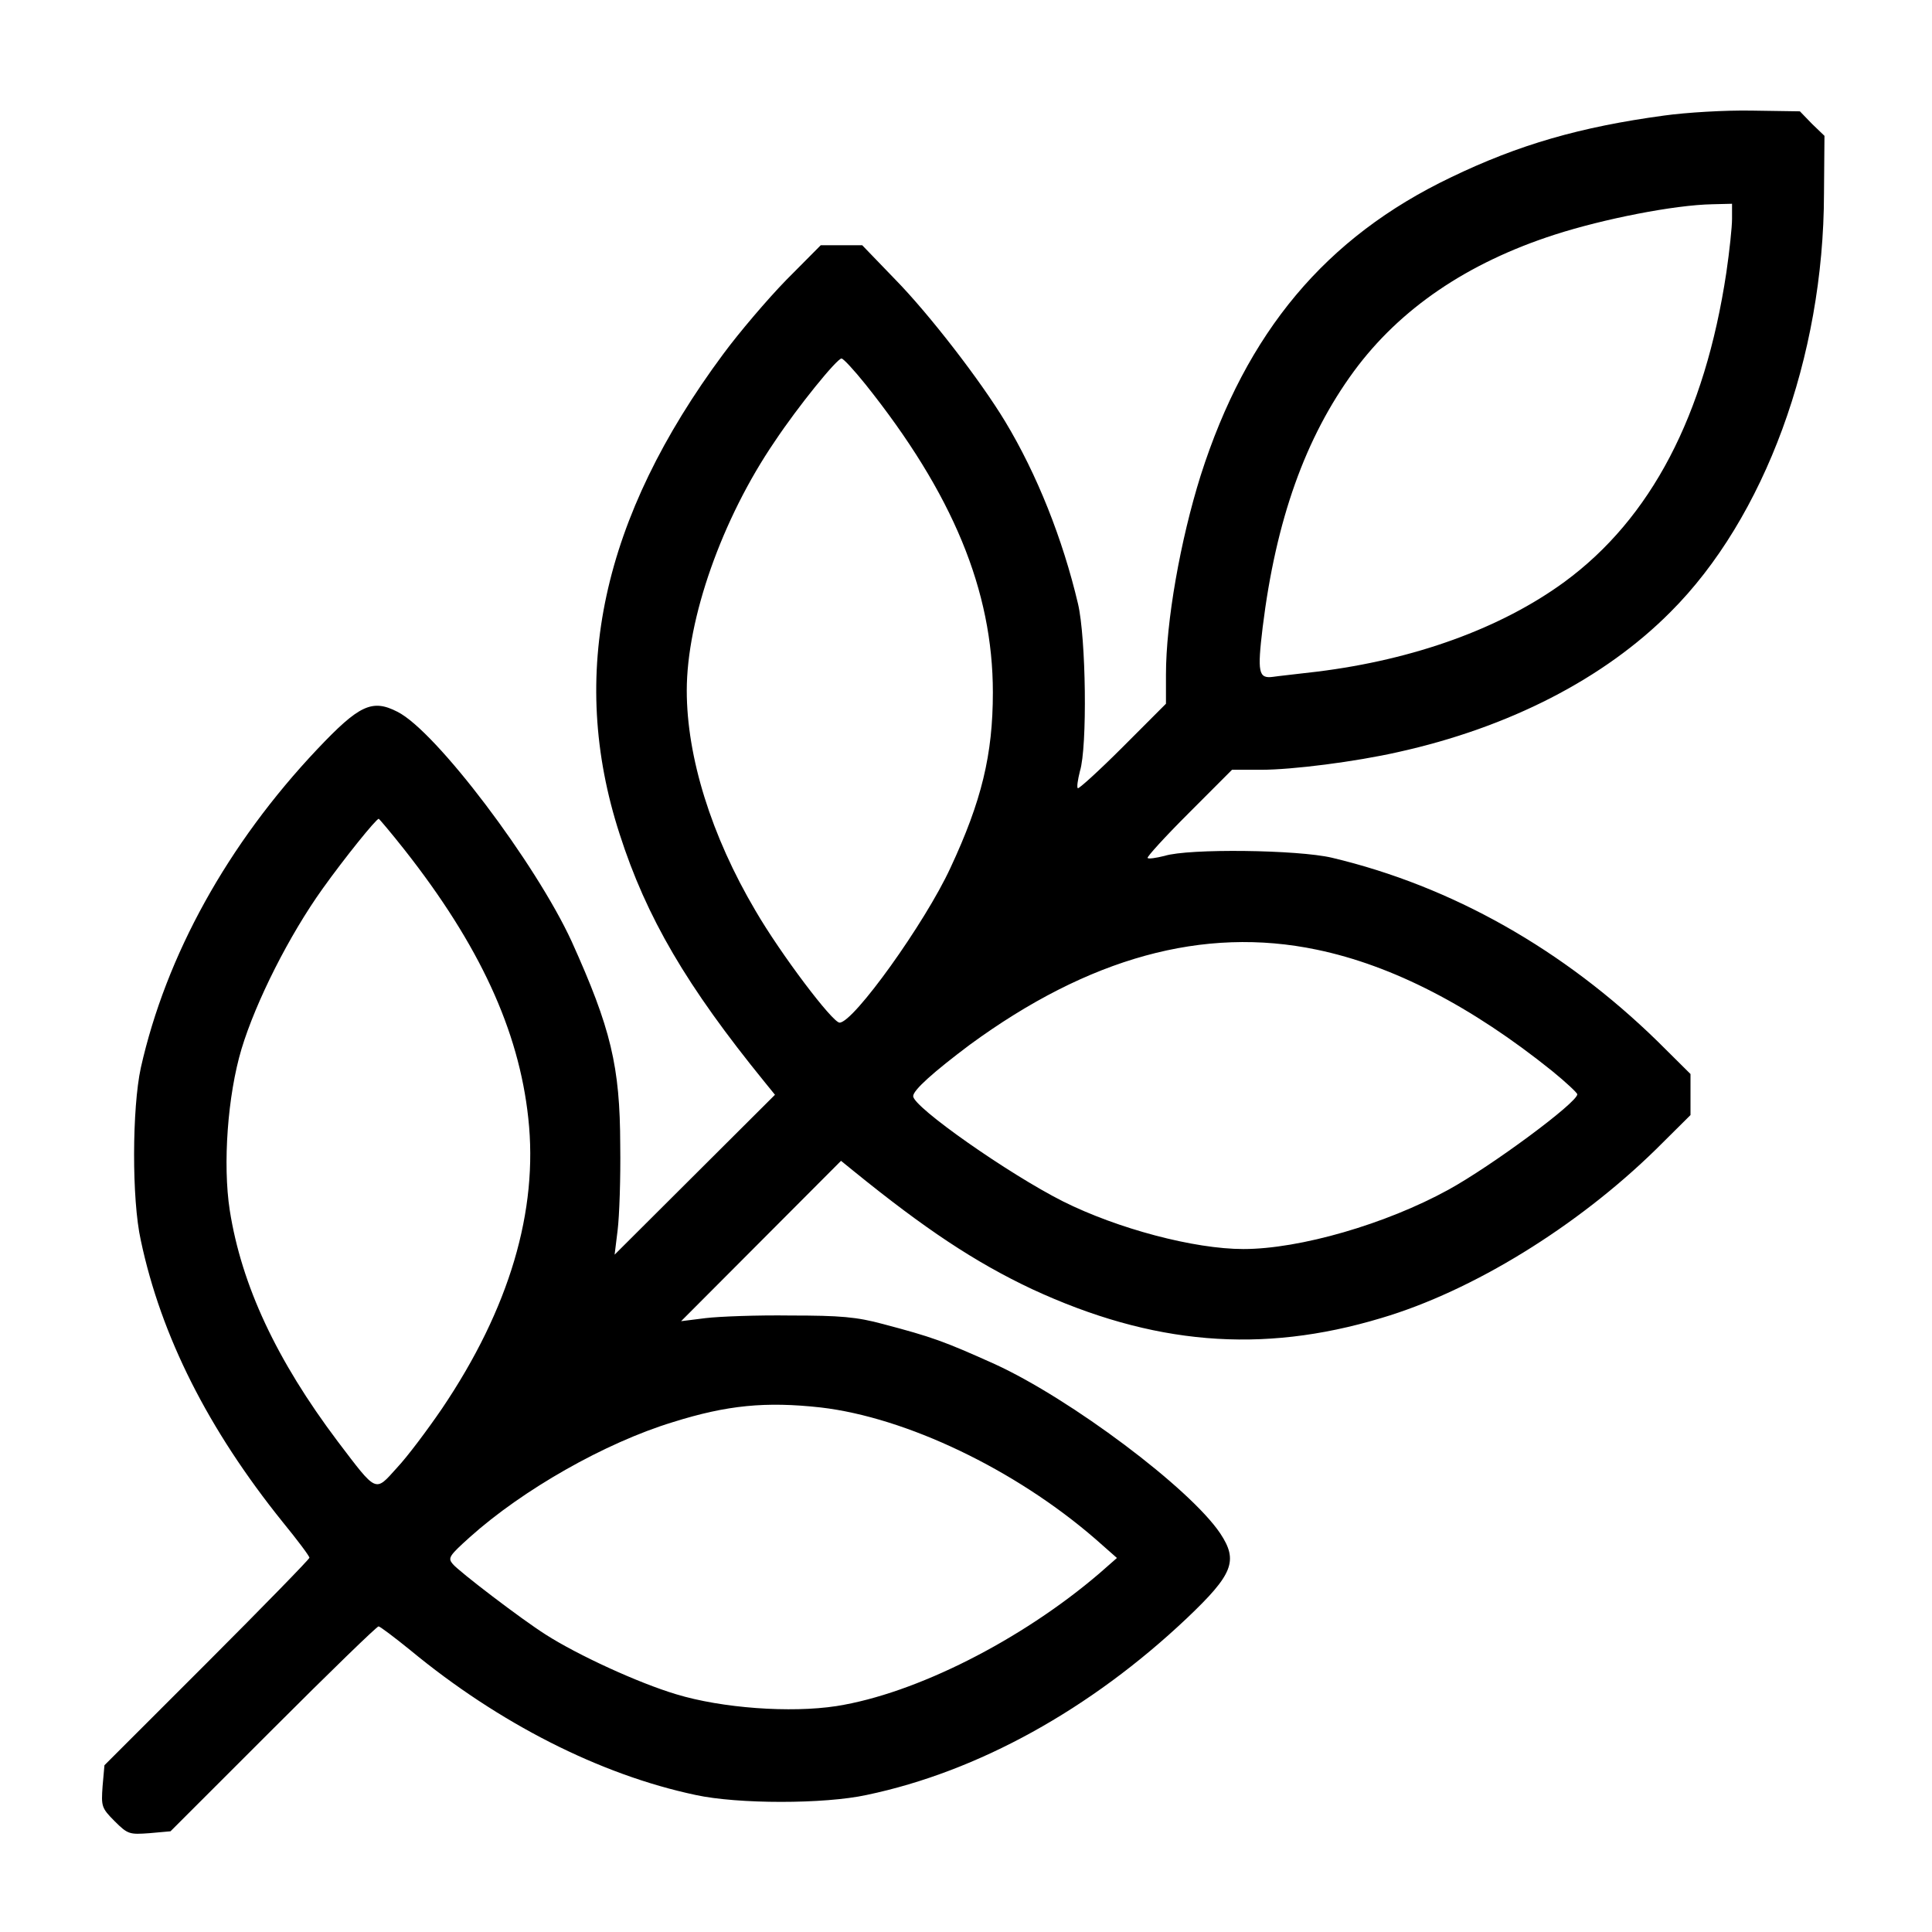 <svg version="1.1" viewBox="0 0 32 32" height="32px" width="32px" xmlns:xlink="http://www.w3.org/1999/xlink" xmlns="http://www.w3.org/2000/svg">
<g id="surface1">
<path d="M 27.562 1.914 C 26.176 2.102 25.156 2.395 24.031 2.938 C 21.957 3.93 20.645 5.5 19.887 7.875 C 19.551 8.945 19.312 10.293 19.312 11.176 L 19.312 11.656 L 18.594 12.375 C 18.199 12.77 17.863 13.074 17.852 13.055 C 17.832 13.039 17.852 12.914 17.887 12.773 C 18.012 12.375 17.988 10.562 17.855 10 C 17.602 8.926 17.176 7.855 16.648 6.98 C 16.238 6.301 15.387 5.199 14.824 4.625 L 14.281 4.062 L 13.594 4.062 L 13.023 4.637 C 12.711 4.957 12.242 5.508 11.98 5.863 C 9.969 8.574 9.406 11.168 10.262 13.812 C 10.707 15.199 11.375 16.336 12.668 17.926 L 12.836 18.133 L 10.18 20.781 L 10.23 20.375 C 10.258 20.148 10.281 19.52 10.273 18.969 C 10.27 17.656 10.117 17.031 9.469 15.594 C 8.875 14.301 7.219 12.105 6.582 11.789 C 6.164 11.574 5.949 11.676 5.258 12.406 C 3.77 13.98 2.75 15.824 2.332 17.688 C 2.188 18.352 2.18 19.863 2.332 20.543 C 2.668 22.133 3.449 23.676 4.68 25.207 C 4.926 25.508 5.125 25.773 5.125 25.801 C 5.125 25.824 4.363 26.605 3.426 27.543 L 1.73 29.238 L 1.699 29.586 C 1.676 29.918 1.68 29.945 1.898 30.164 C 2.117 30.383 2.145 30.387 2.477 30.363 L 2.824 30.332 L 4.52 28.637 C 5.457 27.699 6.242 26.938 6.27 26.938 C 6.293 26.938 6.531 27.117 6.801 27.336 C 8.262 28.543 9.938 29.395 11.52 29.73 C 12.219 29.883 13.656 29.883 14.355 29.73 C 16.199 29.344 18.062 28.312 19.656 26.805 C 20.426 26.074 20.512 25.852 20.211 25.398 C 19.707 24.648 17.73 23.168 16.477 22.594 C 15.625 22.211 15.438 22.145 14.625 21.93 C 14.188 21.812 13.918 21.789 13.094 21.789 C 12.543 21.781 11.914 21.805 11.688 21.832 L 11.281 21.883 L 13.93 19.227 L 14.137 19.395 C 15.32 20.355 16.148 20.906 17.094 21.352 C 19.082 22.273 20.887 22.43 22.875 21.832 C 24.395 21.383 26.125 20.312 27.426 19.039 L 28 18.469 L 28 17.789 L 27.457 17.25 C 25.898 15.727 24.051 14.68 22.062 14.207 C 21.5 14.074 19.688 14.051 19.289 14.176 C 19.148 14.211 19.023 14.23 19.008 14.211 C 18.988 14.199 19.293 13.863 19.688 13.469 L 20.406 12.75 L 20.887 12.75 C 21.406 12.75 22.449 12.617 23.156 12.457 C 24.992 12.051 26.57 11.242 27.668 10.137 C 29.227 8.582 30.207 5.914 30.211 3.207 L 30.219 2.25 L 30.012 2.051 L 29.812 1.844 L 29.012 1.832 C 28.574 1.824 27.926 1.863 27.562 1.914 Z M 28.688 3.625 C 28.688 3.762 28.645 4.164 28.594 4.512 C 28.238 6.883 27.344 8.586 25.914 9.637 C 24.863 10.406 23.426 10.926 21.812 11.125 C 21.488 11.164 21.156 11.199 21.082 11.211 C 20.844 11.242 20.824 11.137 20.914 10.387 C 21.133 8.617 21.617 7.25 22.426 6.148 C 23.188 5.113 24.301 4.355 25.75 3.887 C 26.562 3.625 27.73 3.395 28.363 3.383 L 28.688 3.375 Z M 14.336 6.367 C 15.781 8.176 16.445 9.781 16.445 11.469 C 16.445 12.5 16.258 13.27 15.742 14.375 C 15.32 15.289 14.137 16.938 13.906 16.938 C 13.789 16.938 12.93 15.801 12.512 15.082 C 11.781 13.844 11.375 12.539 11.375 11.438 C 11.375 10.25 11.957 8.594 12.832 7.312 C 13.219 6.73 13.863 5.938 13.938 5.938 C 13.969 5.938 14.148 6.133 14.336 6.367 Z M 6.699 14.074 C 7.938 15.648 8.594 17.062 8.75 18.52 C 8.918 20.051 8.438 21.676 7.32 23.332 C 7.082 23.68 6.75 24.125 6.574 24.312 C 6.207 24.719 6.25 24.738 5.594 23.875 C 4.582 22.531 4 21.289 3.805 20.043 C 3.688 19.281 3.77 18.145 4 17.375 C 4.238 16.586 4.793 15.488 5.344 14.719 C 5.707 14.211 6.23 13.562 6.273 13.562 C 6.281 13.562 6.477 13.793 6.699 14.074 Z M 21.812 15.73 C 23.07 15.992 24.375 16.668 25.707 17.738 C 25.938 17.926 26.125 18.102 26.125 18.125 C 26.125 18.262 24.707 19.312 23.988 19.707 C 22.957 20.273 21.531 20.688 20.594 20.688 C 19.781 20.688 18.512 20.352 17.605 19.898 C 16.707 19.445 15.125 18.336 15.125 18.156 C 15.125 18.055 15.469 17.75 16.062 17.305 C 18.031 15.863 19.93 15.336 21.812 15.73 Z M 13.594 23.312 C 15.008 23.477 16.812 24.336 18.145 25.492 L 18.5 25.805 L 18.207 26.062 C 16.914 27.168 15.168 28.051 13.855 28.258 C 13.094 28.375 11.957 28.293 11.199 28.062 C 10.574 27.875 9.57 27.414 9.039 27.074 C 8.637 26.82 7.605 26.031 7.5 25.906 C 7.414 25.805 7.438 25.77 7.781 25.461 C 8.656 24.676 10.02 23.898 11.145 23.555 C 12.043 23.273 12.68 23.211 13.594 23.312 Z M 13.594 23.312" style="stroke:none;fill-rule:nonzero;fill:rgb(0%,0%,0%);fill-opacity:1;"></path>
</g>
</svg>
